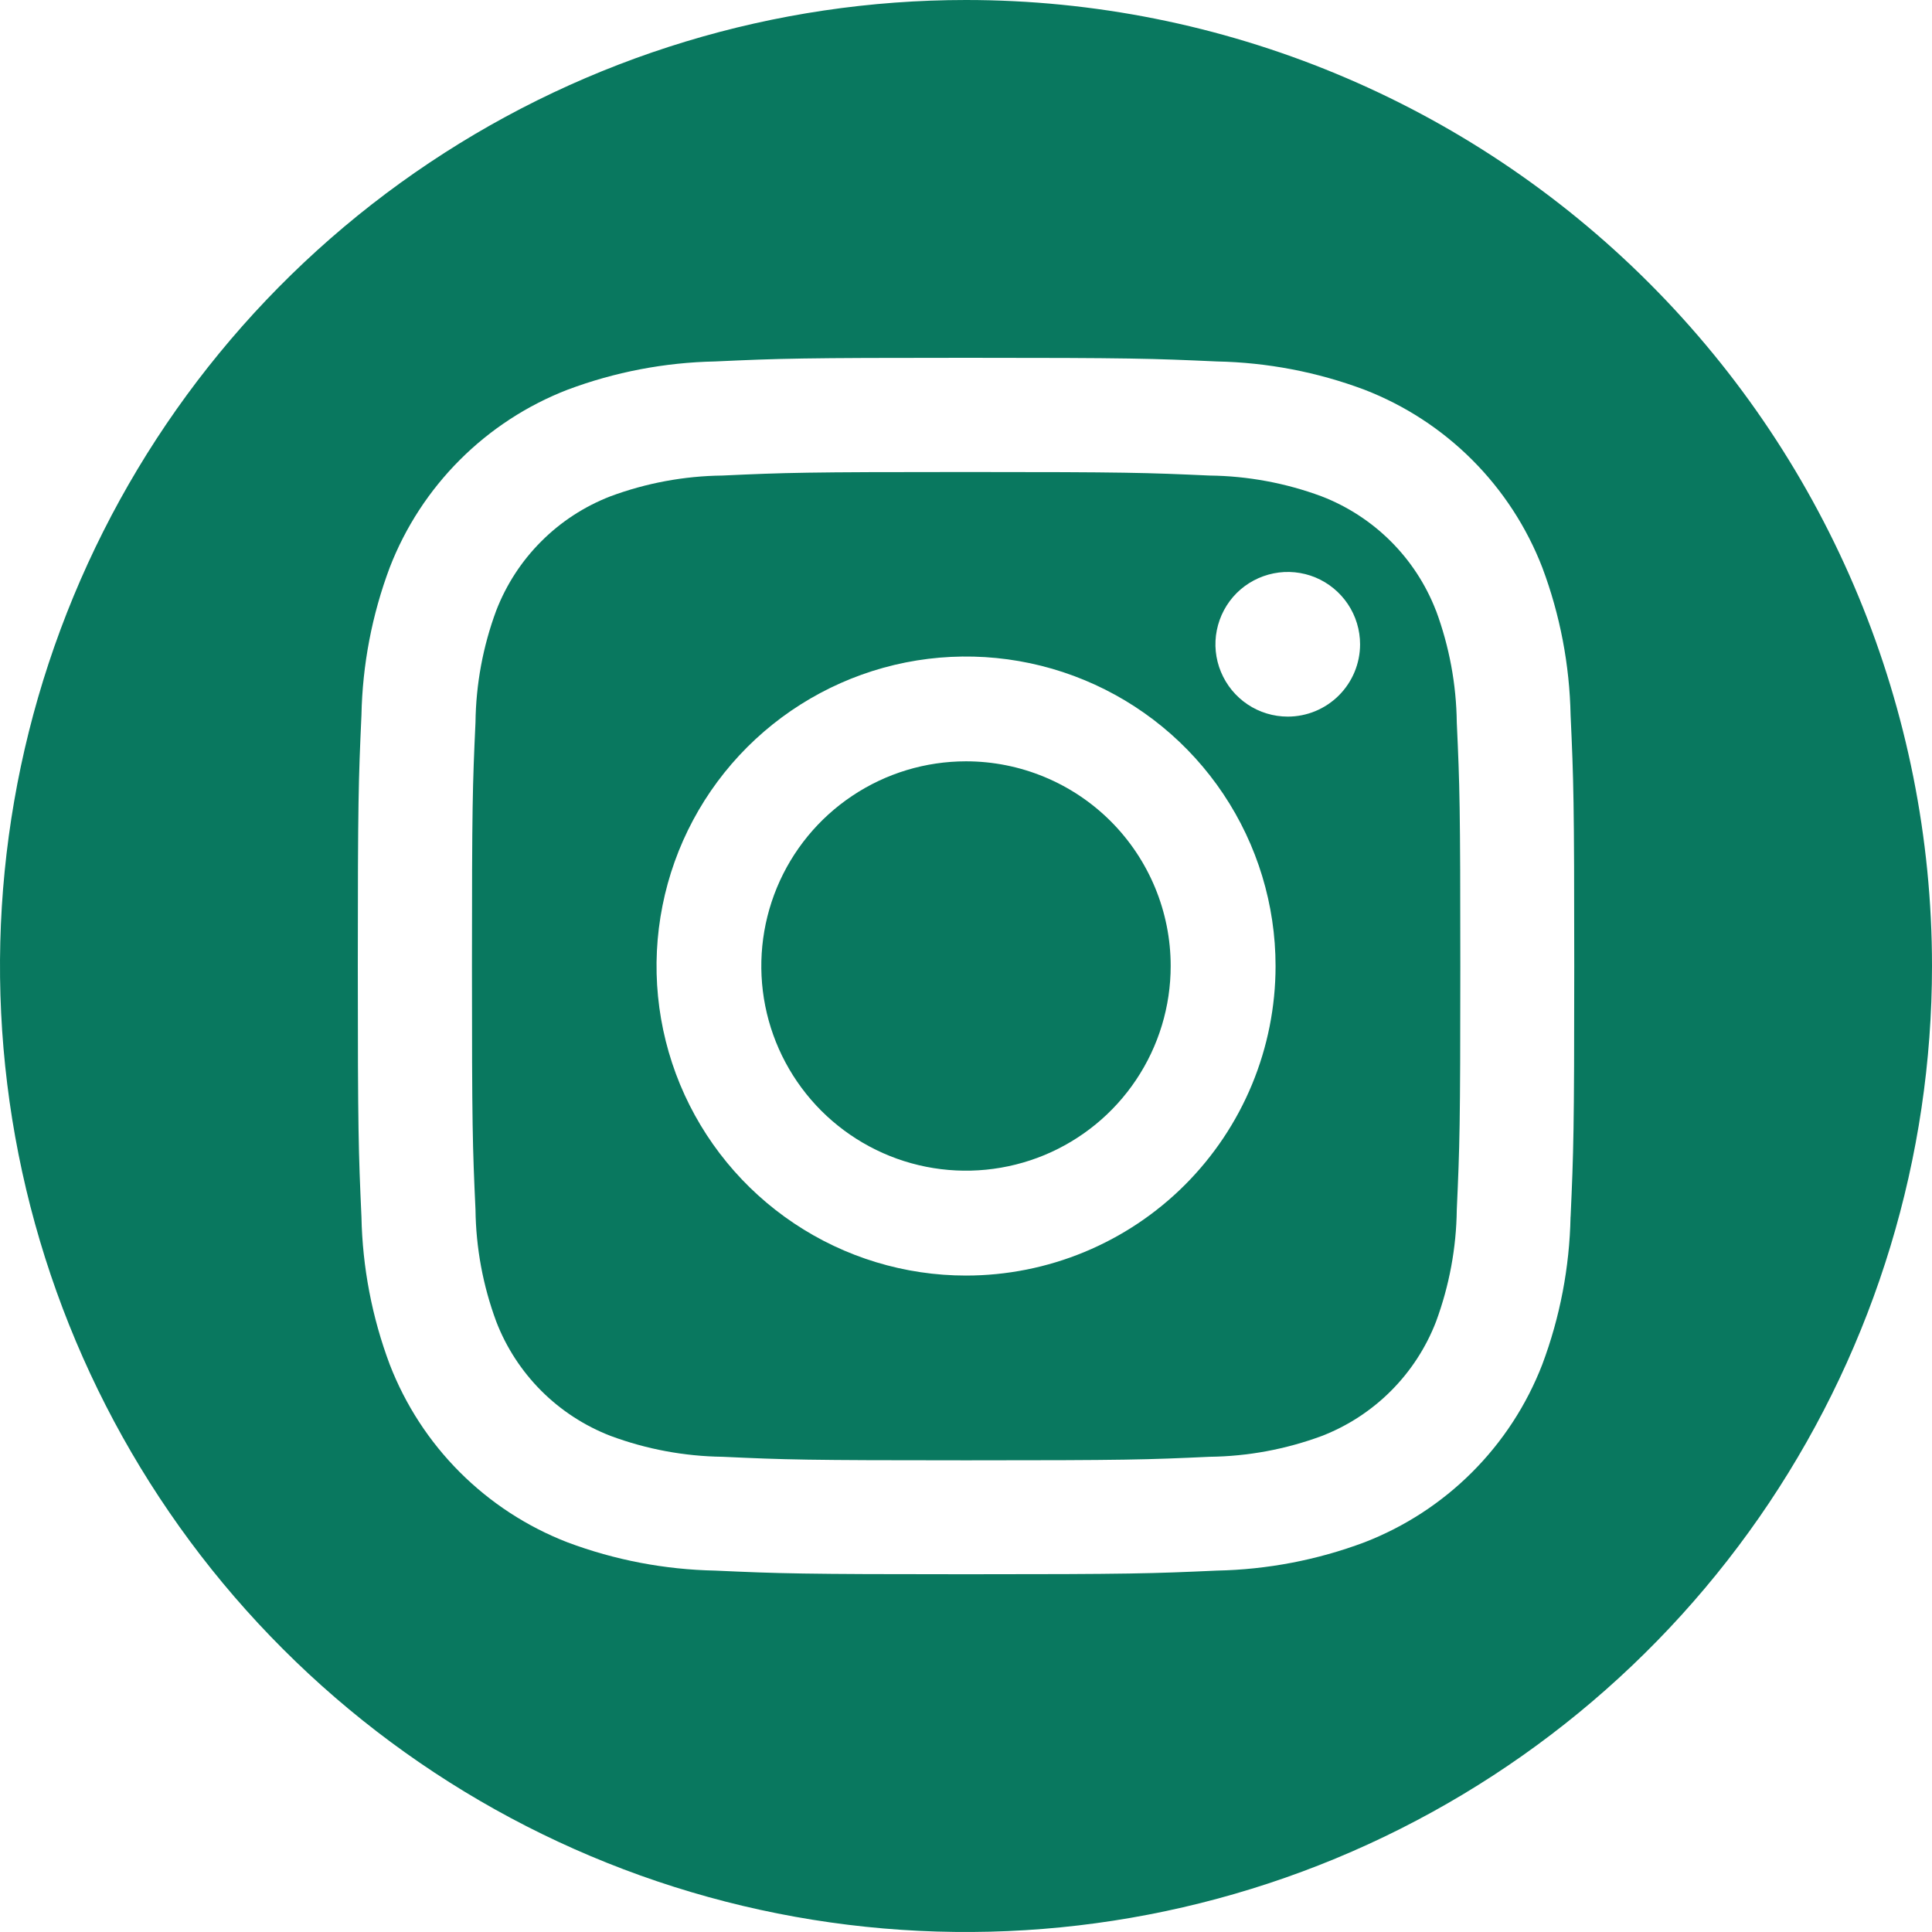<svg width="35" height="35" viewBox="0 0 35 35" fill="none" xmlns="http://www.w3.org/2000/svg">
<g clip-path="url(#clip0_752_435)">
<path d="M26.013 11.06C25.831 10.589 25.552 10.162 25.195 9.806C24.838 9.45 24.41 9.172 23.94 8.991C23.29 8.75 22.604 8.623 21.912 8.615C20.76 8.563 20.412 8.551 17.499 8.551C14.586 8.551 14.238 8.562 13.087 8.615C12.394 8.623 11.708 8.75 11.059 8.991C10.589 9.173 10.162 9.45 9.806 9.807C9.449 10.163 9.172 10.59 8.99 11.06C8.749 11.709 8.622 12.395 8.614 13.088C8.561 14.24 8.55 14.588 8.55 17.501C8.55 20.414 8.561 20.762 8.614 21.913C8.622 22.605 8.749 23.291 8.99 23.941C9.171 24.412 9.45 24.839 9.806 25.196C10.163 25.553 10.591 25.831 11.062 26.013C11.711 26.254 12.397 26.382 13.09 26.391C14.241 26.444 14.59 26.455 17.502 26.455C20.414 26.455 20.763 26.444 21.915 26.391C22.607 26.383 23.293 26.255 23.943 26.015C24.414 25.833 24.841 25.555 25.198 25.198C25.555 24.841 25.833 24.414 26.015 23.943C26.255 23.293 26.383 22.607 26.391 21.915C26.443 20.764 26.455 20.415 26.455 17.503C26.455 14.591 26.444 14.242 26.391 13.09C26.383 12.397 26.255 11.711 26.015 11.062M17.5 23.108C16.391 23.108 15.307 22.779 14.385 22.162C13.463 21.546 12.745 20.67 12.32 19.646C11.896 18.621 11.785 17.494 12.002 16.406C12.218 15.319 12.752 14.32 13.536 13.536C14.321 12.752 15.32 12.218 16.407 12.001C17.495 11.785 18.622 11.896 19.647 12.321C20.671 12.745 21.547 13.464 22.163 14.386C22.779 15.308 23.108 16.392 23.108 17.501C23.108 18.237 22.963 18.966 22.681 19.647C22.399 20.327 21.986 20.945 21.465 21.466C20.944 21.987 20.326 22.399 19.646 22.681C18.965 22.963 18.236 23.108 17.5 23.108ZM23.329 12.982C23.07 12.982 22.816 12.905 22.601 12.761C22.386 12.617 22.218 12.412 22.119 12.173C22.019 11.934 21.993 11.67 22.044 11.416C22.095 11.162 22.219 10.929 22.402 10.745C22.586 10.562 22.819 10.438 23.073 10.387C23.327 10.336 23.591 10.362 23.83 10.461C24.07 10.561 24.274 10.729 24.418 10.944C24.562 11.159 24.639 11.413 24.639 11.672C24.639 12.019 24.501 12.352 24.255 12.598C24.009 12.844 23.676 12.982 23.329 12.982Z" fill="#09785F"/>
<path d="M17.5 13.792C16.767 13.792 16.05 14.009 15.44 14.417C14.83 14.824 14.355 15.403 14.074 16.081C13.794 16.759 13.72 17.504 13.863 18.223C14.006 18.943 14.36 19.603 14.878 20.122C15.397 20.64 16.057 20.994 16.777 21.137C17.496 21.28 18.241 21.206 18.919 20.926C19.596 20.645 20.176 20.17 20.583 19.56C20.991 18.95 21.208 18.233 21.208 17.5C21.208 16.517 20.817 15.573 20.122 14.878C19.427 14.183 18.483 13.792 17.5 13.792Z" fill="#09785F"/>
<path d="M17.5 0C14.039 0 10.655 1.026 7.778 2.949C4.9 4.872 2.657 7.605 1.332 10.803C0.008 14.001 -0.339 17.519 0.336 20.914C1.012 24.309 2.678 27.427 5.126 29.874C7.573 32.322 10.691 33.989 14.086 34.664C17.481 35.339 20.999 34.992 24.197 33.668C27.395 32.343 30.128 30.1 32.051 27.223C33.974 24.345 35 20.961 35 17.5C35 12.859 33.156 8.408 29.874 5.126C26.593 1.844 22.141 0 17.5 0ZM28.452 22.043C28.434 22.957 28.261 23.862 27.94 24.718C27.657 25.45 27.224 26.115 26.669 26.67C26.114 27.225 25.449 27.658 24.717 27.941C23.861 28.262 22.956 28.435 22.042 28.453C20.867 28.506 20.492 28.519 17.499 28.519C14.506 28.519 14.131 28.506 12.956 28.453C12.042 28.435 11.137 28.262 10.281 27.941C9.549 27.658 8.885 27.225 8.33 26.67C7.775 26.115 7.343 25.45 7.06 24.718C6.739 23.862 6.566 22.957 6.548 22.043C6.495 20.868 6.482 20.493 6.482 17.5C6.482 14.507 6.495 14.132 6.548 12.957C6.566 12.043 6.739 11.138 7.06 10.282C7.343 9.55 7.776 8.886 8.331 8.331C8.886 7.776 9.55 7.343 10.282 7.06C11.138 6.739 12.043 6.566 12.957 6.548C14.132 6.494 14.507 6.482 17.5 6.482C20.493 6.482 20.868 6.495 22.043 6.548C22.957 6.566 23.862 6.739 24.718 7.06C25.45 7.343 26.115 7.776 26.67 8.331C27.225 8.886 27.658 9.551 27.941 10.283C28.262 11.139 28.435 12.044 28.453 12.958C28.507 14.133 28.519 14.508 28.519 17.501C28.519 20.494 28.506 20.869 28.453 22.044" fill="#09785F"/>
</g>
<defs>
<clipPath id="clip0_752_435">
<rect width="35" height="35" fill="white"/>
</clipPath>
</defs>
</svg>
